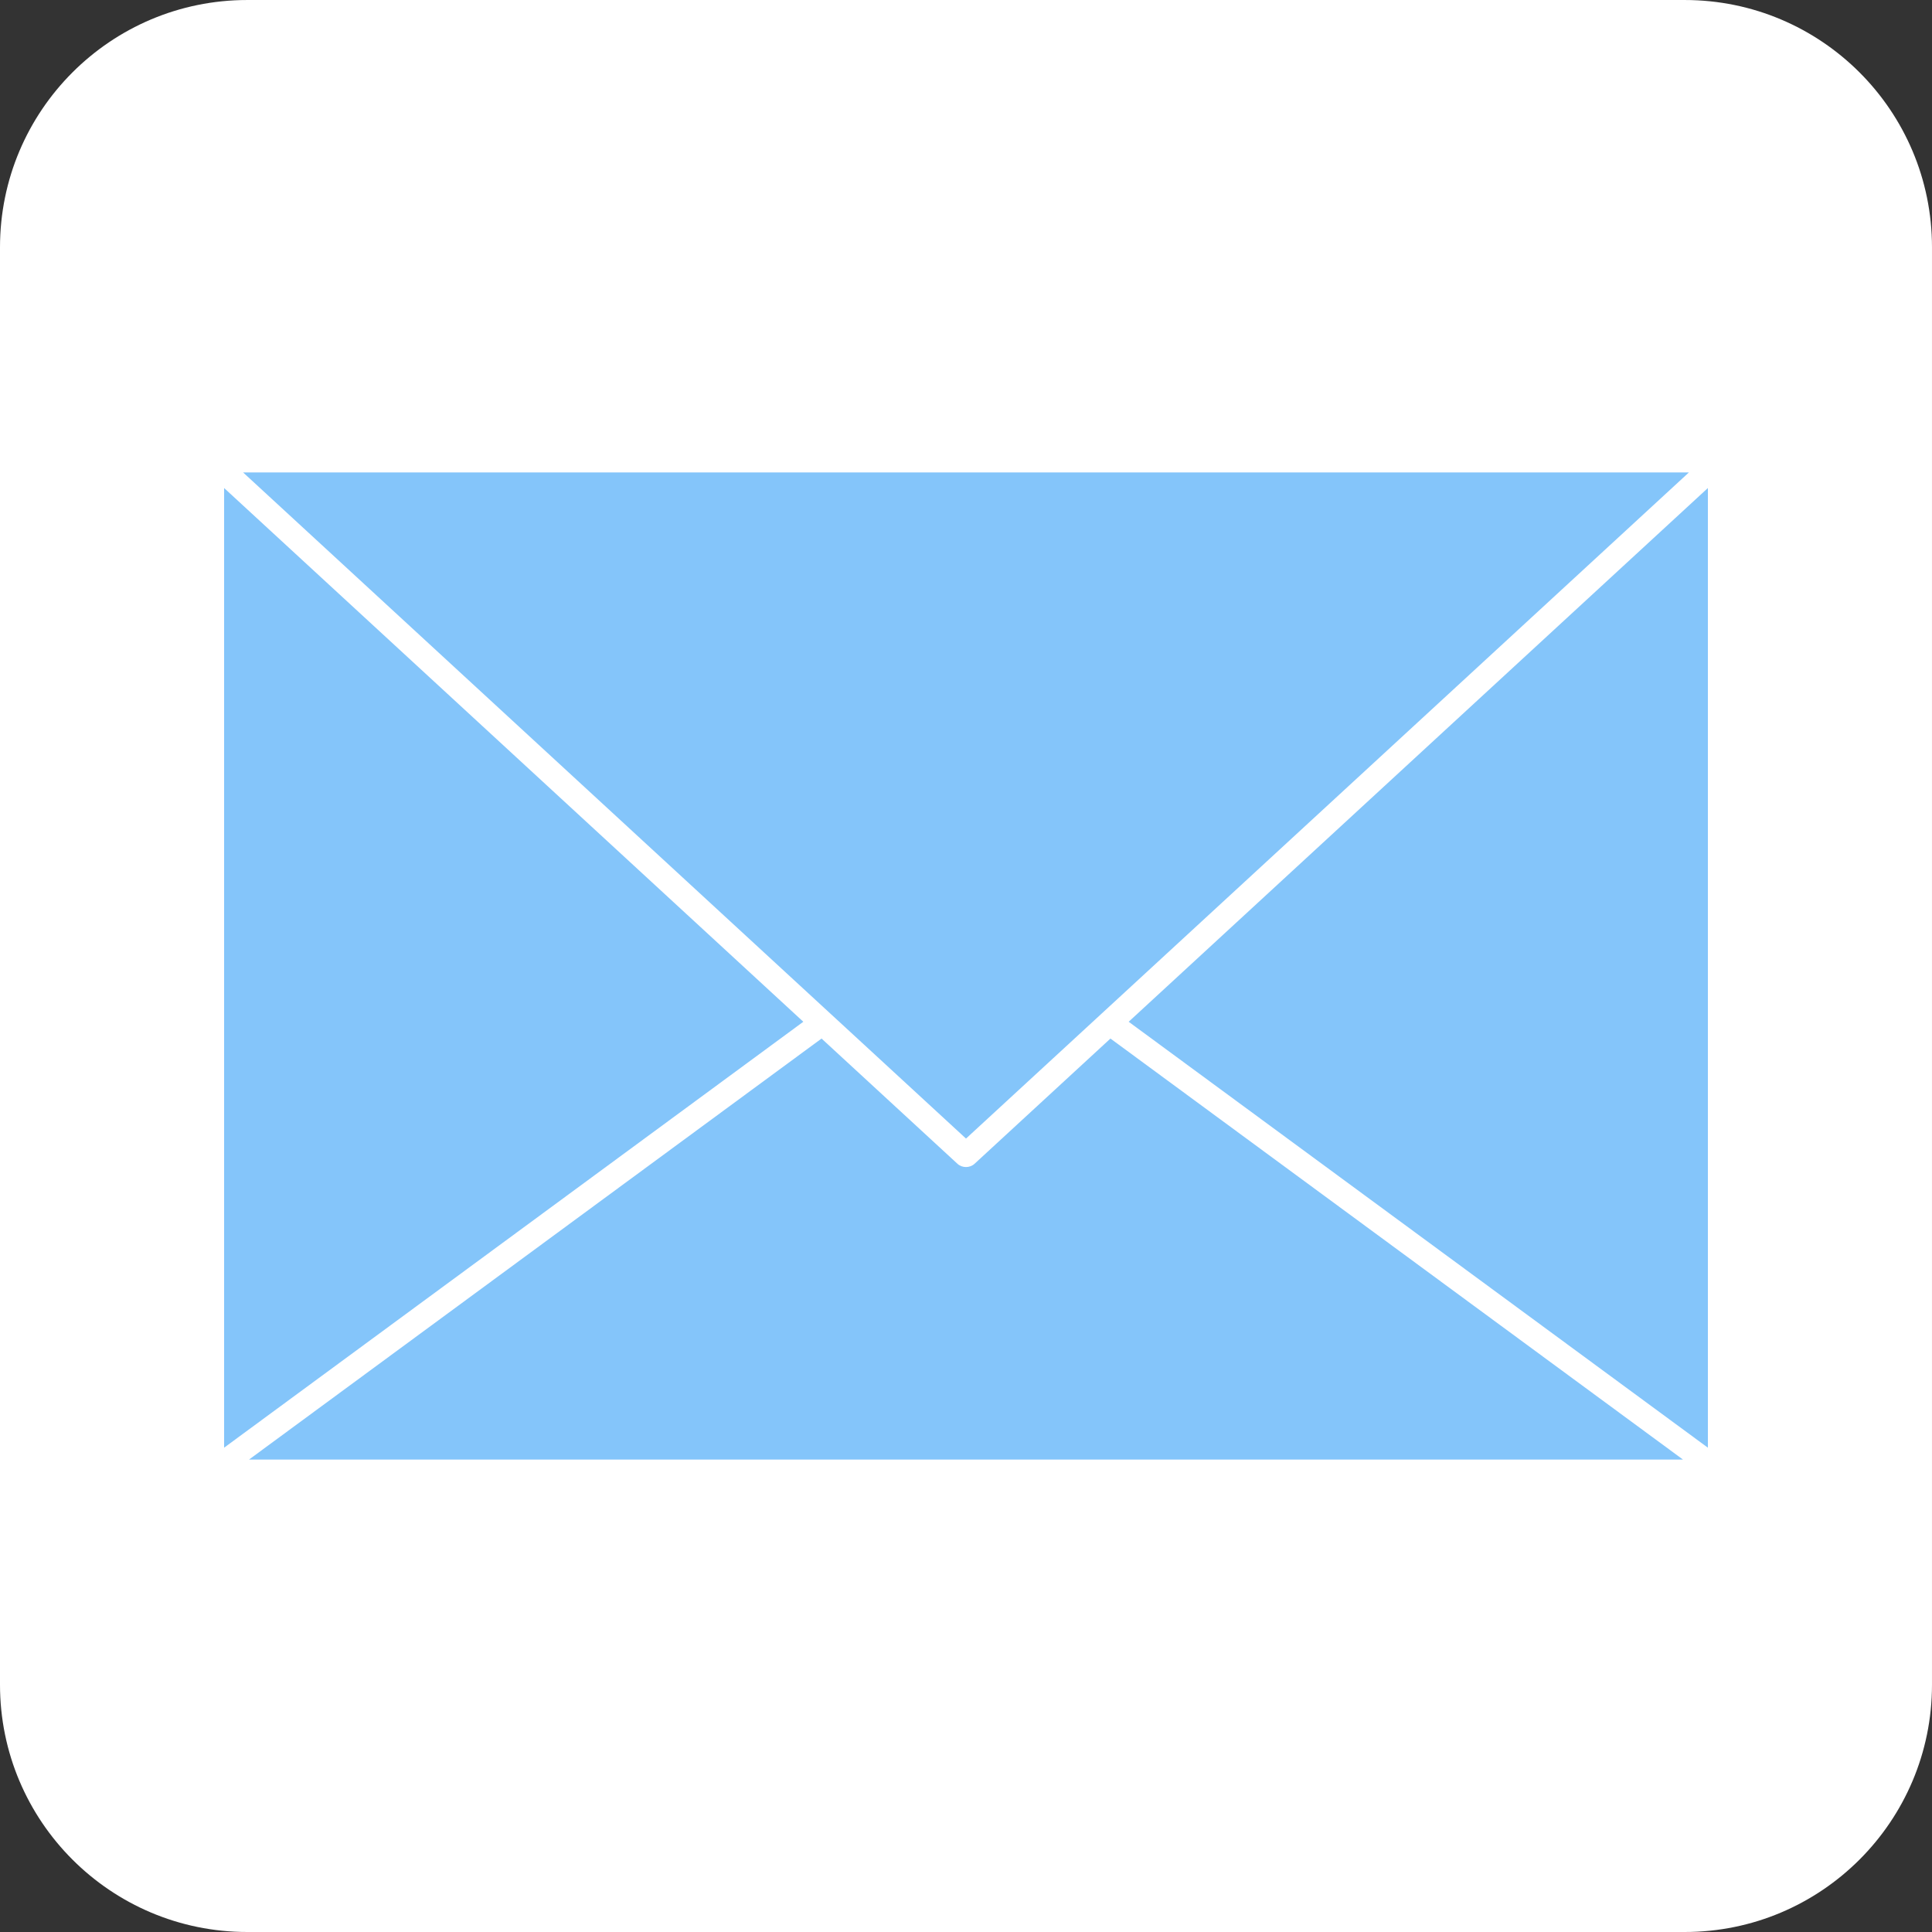 <?xml version="1.0" encoding="UTF-8" standalone="no"?><svg xmlns="http://www.w3.org/2000/svg" xmlns:xlink="http://www.w3.org/1999/xlink" fill="#000000" height="2000" preserveAspectRatio="xMidYMid meet" version="1" viewBox="0.0 0.0 2000.0 2000.0" width="2000" zoomAndPan="magnify"><rect x="0.0" y="0.0" width="2000.0" height="2000.0" fill="#333333" stroke="none"/><g><g id="change1_1"><path d="M 1743.996 2000 L 256 2000 C 114.613 2000 0 1885.379 0 1744 L 0 256.004 C 0 114.621 114.613 0.008 256 0.008 L 1743.996 0.008 C 1885.367 0.008 1999.992 114.621 1999.992 256.004 L 1999.992 1744 C 1999.992 1885.379 1885.367 2000 1743.996 2000" fill="#ffffff"/></g><g id="change2_1"><path d="M 831.598 1057.719 L 232 1498.641 L 232 505.199 Z M 831.598 1057.719" fill="#84c5fa"/></g><g id="change2_2"><path d="M 1742.211 1510.93 L 257.789 1510.93 L 850.461 1075.102 L 991.188 1204.781 C 996.031 1209.23 1003.969 1209.23 1008.809 1204.781 L 1149.539 1075.102 L 1742.211 1510.93" fill="#84c5fa"/></g><g id="change2_3"><path d="M 1767.996 505.199 L 1767.996 1498.641 L 1168.395 1057.723 L 1767.996 505.199" fill="#84c5fa"/></g><g id="change2_4"><path d="M 1748.355 489.066 L 1140.258 1049.406 C 1140.141 1049.508 1140.012 1049.629 1139.906 1049.738 L 1000.004 1178.648 L 860.105 1049.738 C 859.988 1049.629 859.863 1049.508 859.738 1049.406 L 251.652 489.066 L 1748.355 489.066" fill="#84c5fa"/></g></g></svg>